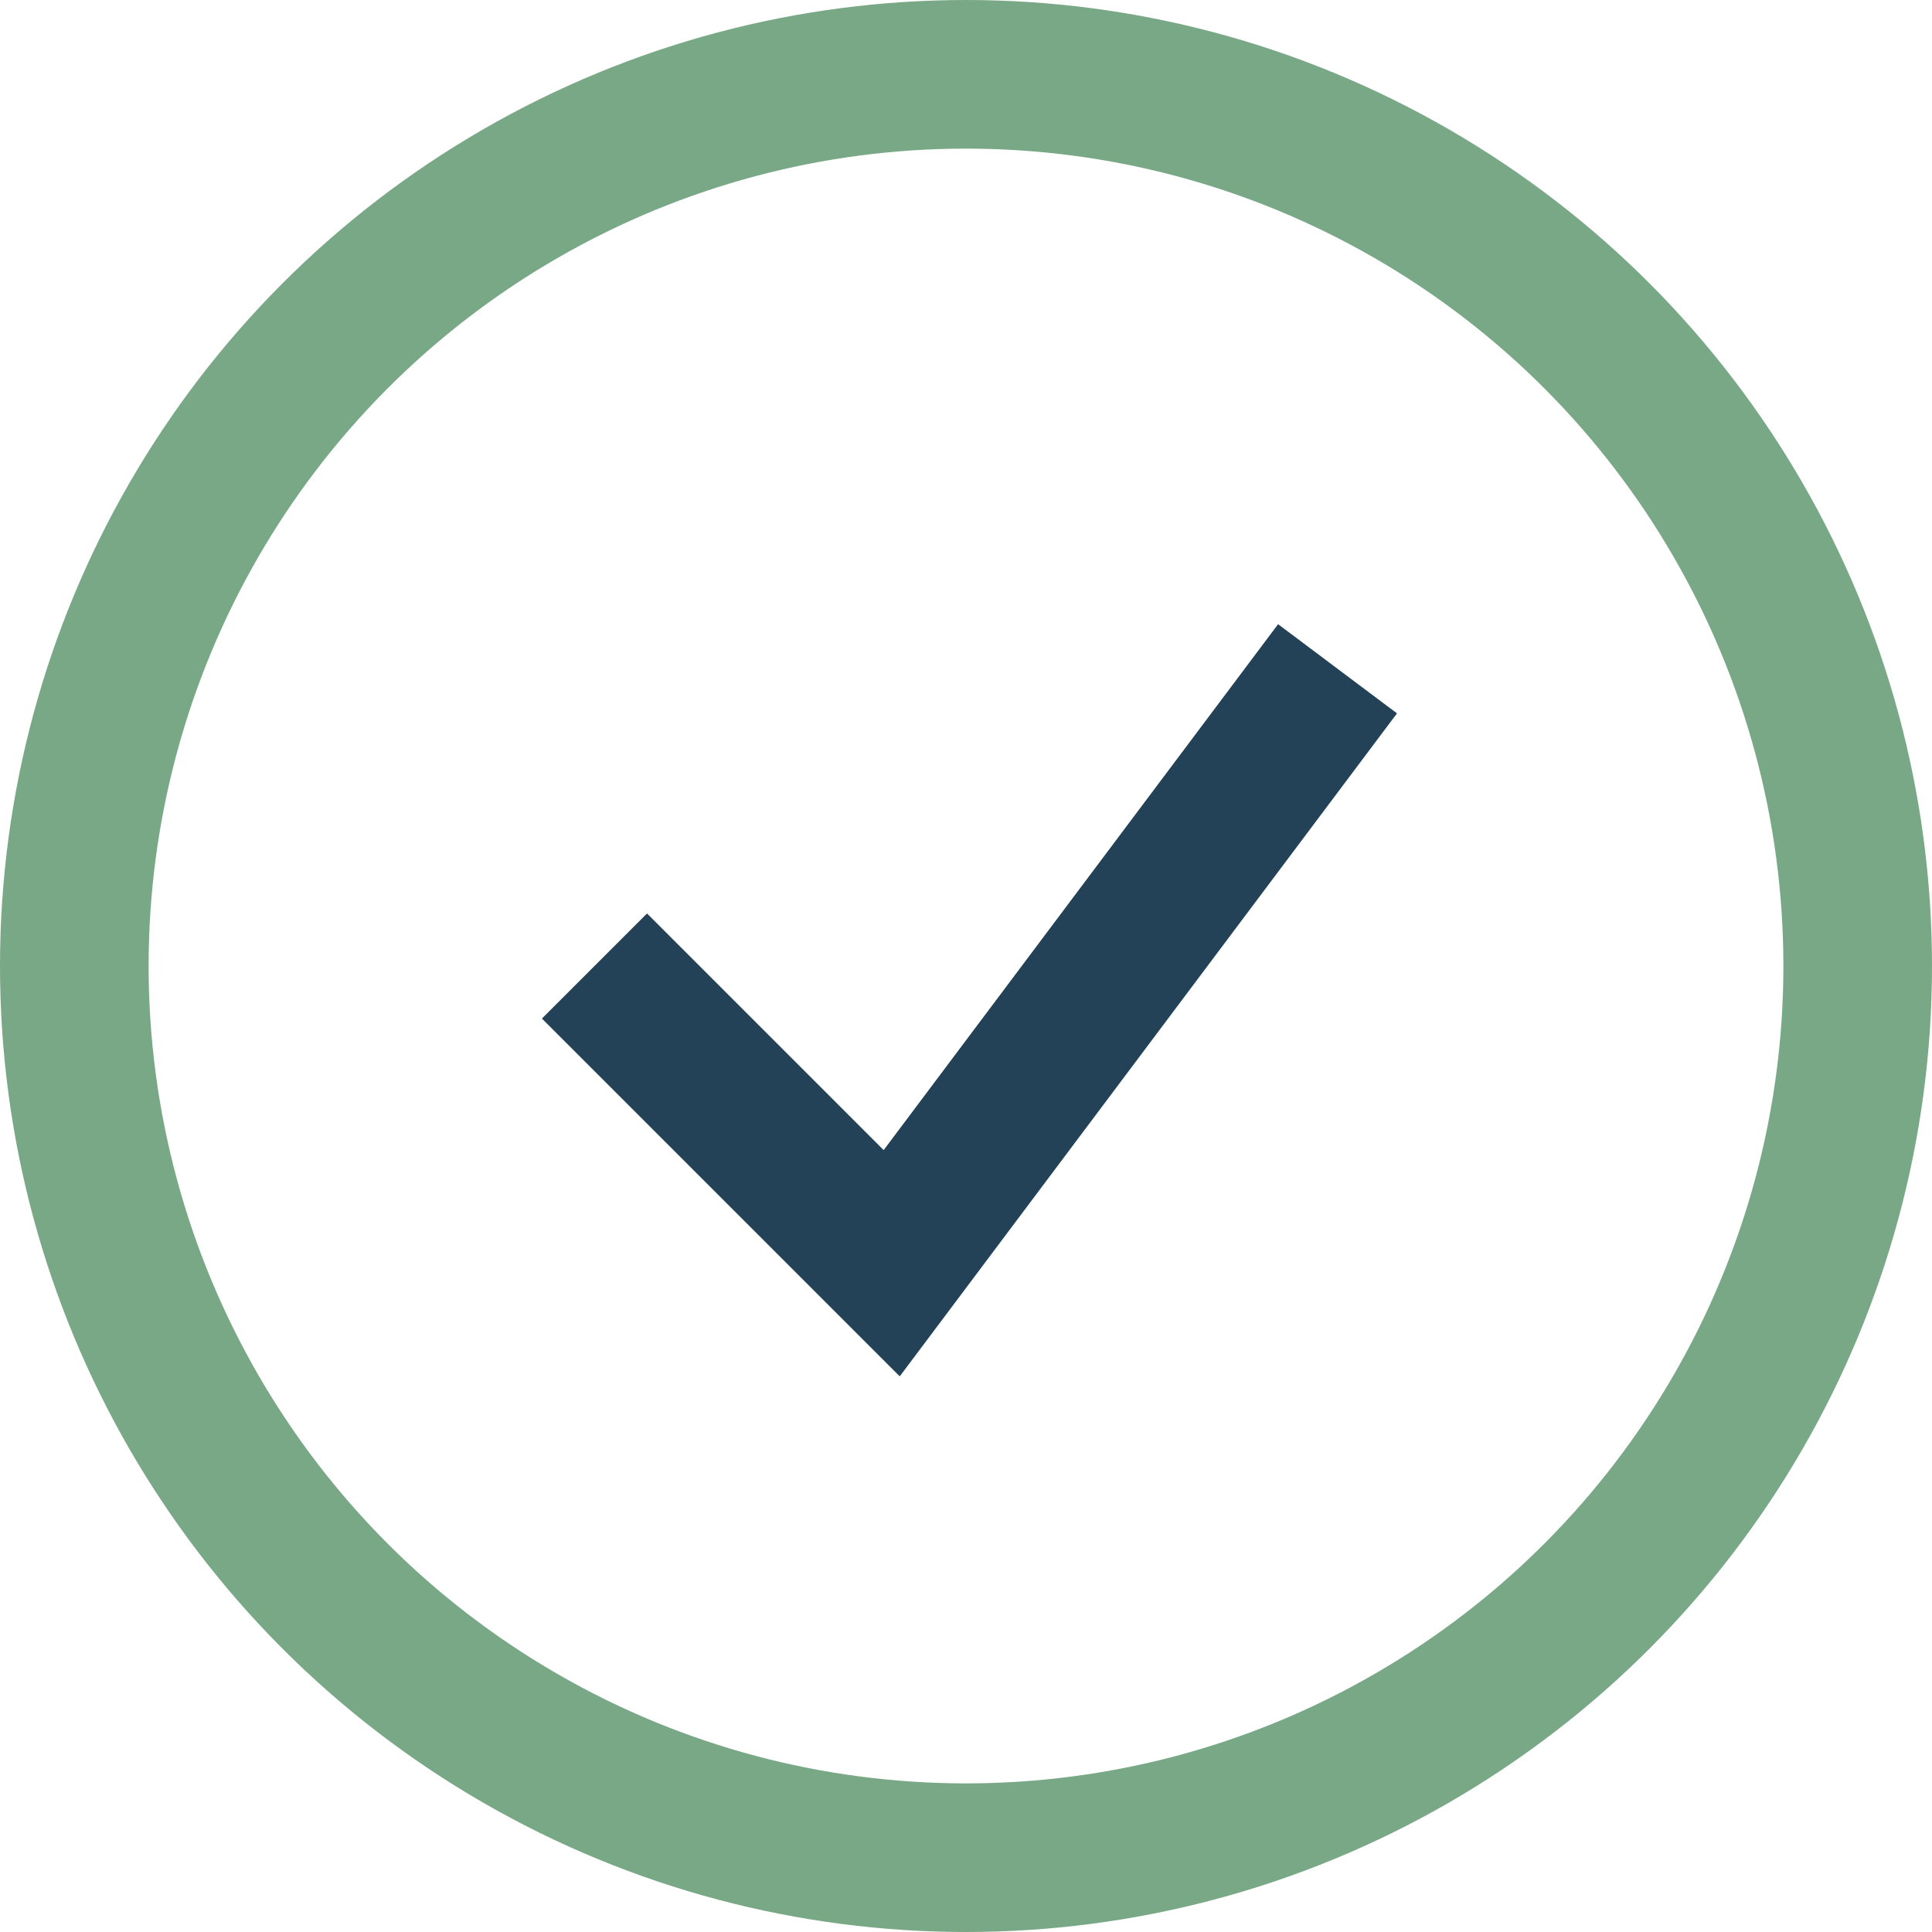 <?xml version="1.0" encoding="UTF-8"?>
<svg xmlns="http://www.w3.org/2000/svg" width="26" height="26" viewBox="0 0 26 26"><circle cx="13" cy="13" r="12" fill="none" stroke="#79A887" stroke-width="2"/><path d="M8 13l4 4 6-8" fill="none" stroke="#244257" stroke-width="2"/></svg>